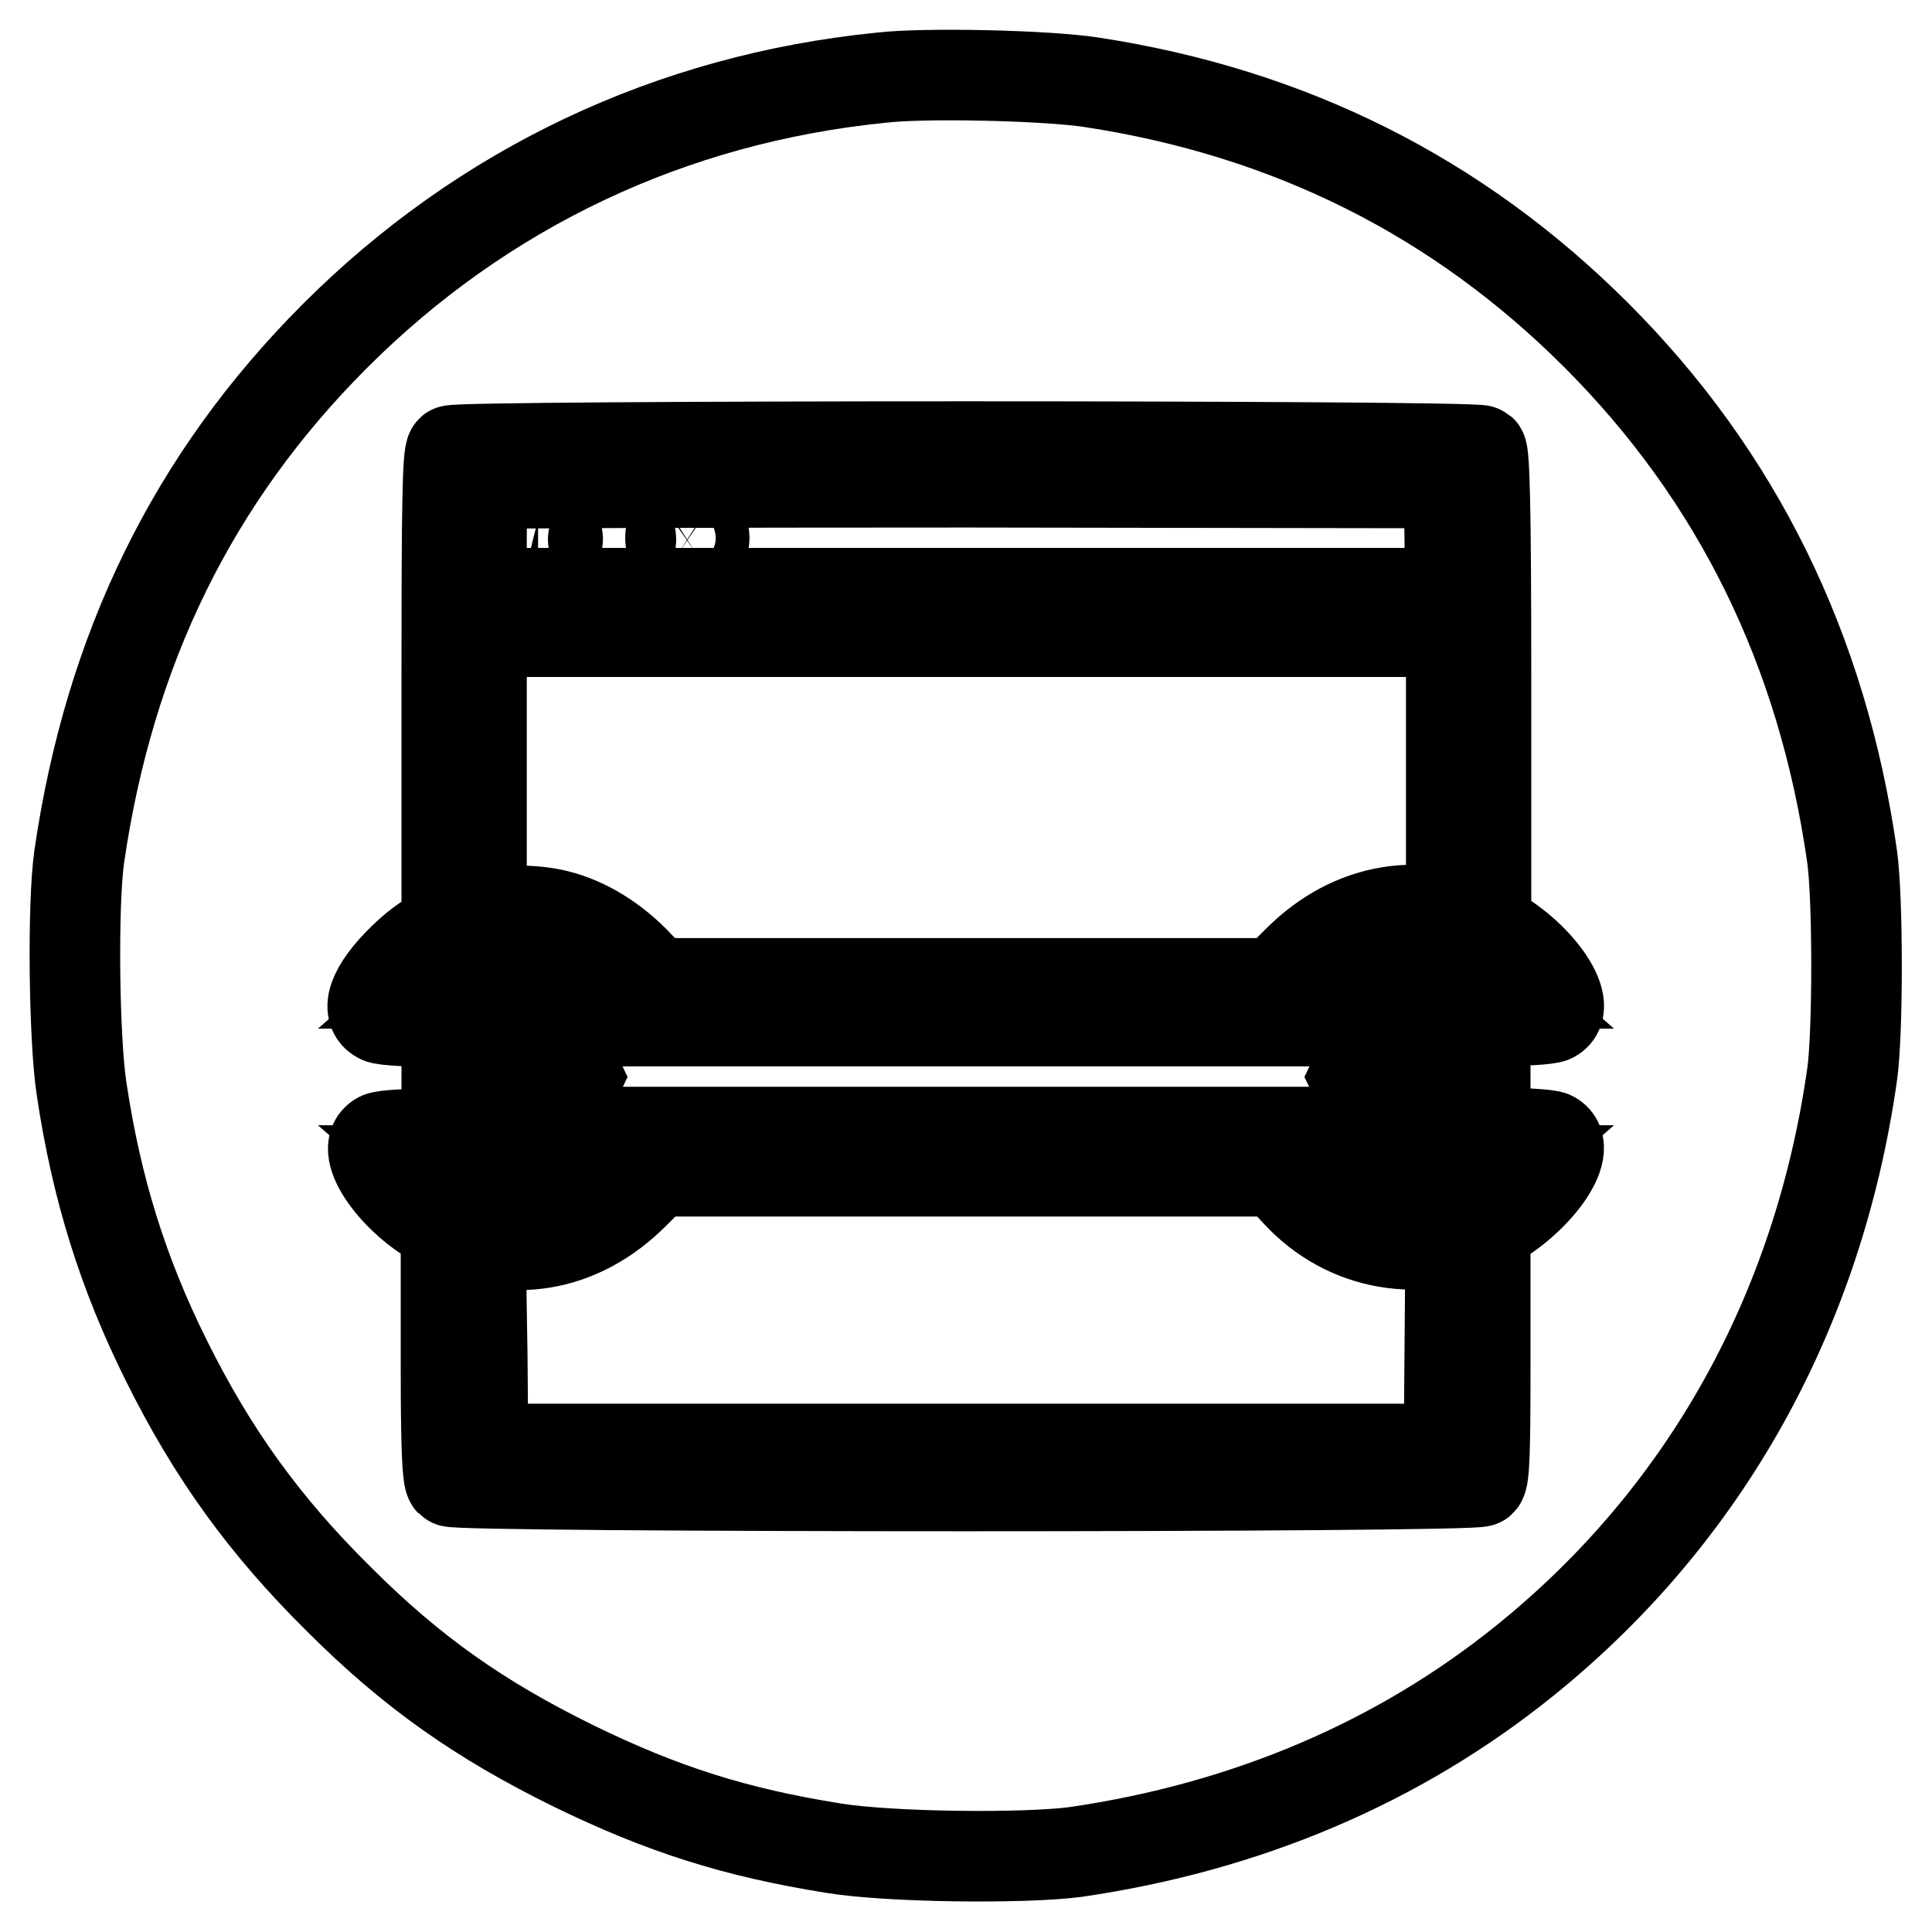 <?xml version="1.0" encoding="utf-8"?>
<!-- Svg Vector Icons : http://www.onlinewebfonts.com/icon -->
<!DOCTYPE svg PUBLIC "-//W3C//DTD SVG 1.1//EN" "http://www.w3.org/Graphics/SVG/1.1/DTD/svg11.dtd">
<svg version="1.1" xmlns="http://www.w3.org/2000/svg" xmlns:xlink="http://www.w3.org/1999/xlink" x="0px" y="0px" viewBox="0 0 256 256" enable-background="new 0 0 256 256" xml:space="preserve">
<g><g><g><path stroke-width="12" fill-opacity="0" stroke="#000000"  d="M116.7,10.3C88.9,13.1,64,24.9,44.4,44.5c-18.8,18.8-29.9,41.5-33.9,69c-0.9,6.3-0.7,24.1,0.3,30.7c2,13.4,5.5,24.5,11.2,36c6.2,12.5,13.1,22,22.9,31.7c9.7,9.7,18.7,16,31.1,22.1c11.7,5.7,21.3,8.8,34.5,10.9c7.4,1.2,25.1,1.4,32,0.5c22.7-3.3,42.9-11.9,59.6-25.4c23.8-19.2,38.8-46.1,43.3-77.5c0.8-5.4,0.8-23.6,0-29.1c-3.9-27.3-15.2-50.3-33.9-69c-18.3-18.3-40.6-29.5-66.9-33.5C138.8,10,122.6,9.6,116.7,10.3z M196.3,59.7c0.4,0.4,0.6,7.6,0.6,29.6v29h-2.3h-2.3V101V83.7H128H63.8V101v17.3h-2.3h-2.3v-29c0-21.9,0.1-29.1,0.6-29.6C60.5,59,195.5,59,196.3,59.7z M73.1,121.1c3.9,0.8,7.7,3,10.9,6.2l2.9,3h41.1H169l3-3c7.1-7.1,16.5-8.7,25.4-4.2c6.2,3.1,11.2,10.2,8.3,11.7c-0.6,0.3-4.3,0.5-8.9,0.5h-8l-1.8,3.7l-1.8,3.7l1.8,3.7l1.8,3.7h8c4.6,0,8.4,0.2,8.9,0.5c2.9,1.6-2.2,8.6-8.3,11.8c-8.9,4.5-19,2.8-25.6-4.4l-2.6-2.8H128H87l-3,3c-7.2,7.2-16.5,8.7-25.4,4.2c-6.2-3.1-11.2-10.2-8.3-11.7c0.6-0.3,4.3-0.5,8.9-0.5h8l1.8-3.7l1.8-3.7l-1.8-3.7l-1.8-3.7h-8c-4.6,0-8.4-0.2-8.9-0.5c-2.1-1.1-0.5-4.6,3.9-8.6C59.3,121.7,66.4,119.8,73.1,121.1z M63.8,142.8v5.1h-2.3h-2.3v-5.1v-5.1h2.3h2.3V142.8z M196.8,142.8v5.1h-2.3h-2.3v-5.1v-5.1h2.3h2.3V142.8z M63.9,179.6L64,192h64h64l0.1-12.4l0.1-12.3h2.3h2.3v14.2c0,10.4-0.1,14.4-0.6,14.8c-0.8,0.8-135.8,0.8-136.5,0c-0.4-0.4-0.6-4.3-0.6-14.8v-14.2h2.3h2.3L63.9,179.6z"/><path stroke-width="12" fill-opacity="0" stroke="#000000"  d="M64.1,64.1c-0.2,0.1-0.3,3.5-0.3,7.4v7.1H128h64.2l-0.1-7.3L192,64l-63.8-0.1C93.1,63.9,64.3,64,64.1,64.1z M73,69.8c0.5,0.5,0.9,1.2,0.9,1.6c0,0.8-1.6,2.5-2.4,2.5c-1.1,0-2.6-1.4-2.6-2.4c0-1.2,1.3-2.7,2.4-2.7C71.7,68.9,72.5,69.3,73,69.8z M82.8,69.7c0.5,0.4,0.8,1.2,0.8,1.8c0,1.1-1.5,2.5-2.6,2.5c-0.8,0-2.4-1.7-2.4-2.5c0-0.9,1.7-2.5,2.6-2.5C81.6,68.9,82.4,69.2,82.8,69.7z M92.6,69.6c1.1,1.1,0.9,2.8-0.4,3.7c-1.1,0.7-1.2,0.7-2.3,0c-1.9-1.3-1.1-4.4,1.2-4.4C91.5,68.9,92.2,69.2,92.6,69.6z"/><path stroke-width="12" fill-opacity="0" stroke="#000000"  d="M63.6,126.6c-1.3,0.5-3,1.5-3.9,2.3l-1.6,1.4l5.5,0c4,0,5.8,0.2,6.5,0.6c0.5,0.4,2.2,3.1,3.7,6.2l2.7,5.6l-2.7,5.6c-1.5,3.1-3.2,5.9-3.7,6.2c-0.6,0.5-2.5,0.6-6.5,0.6l-5.5,0l1.6,1.4c5.3,4.5,14.4,4.2,20.2-0.7c0.8-0.6,2.2-2.2,3.1-3.5l1.7-2.3H128h43.3l1.7,2.3c0.9,1.2,2.3,2.8,3.1,3.5c5.8,4.9,15,5.2,20.2,0.7l1.6-1.4l-5.5,0c-4,0-5.8-0.2-6.5-0.6c-0.5-0.4-2.2-3.1-3.7-6.2l-2.7-5.6l2.7-5.6c1.5-3.1,3.2-5.9,3.7-6.2c0.6-0.5,2.5-0.6,6.5-0.6l5.5,0l-1.6-1.4c-3.6-3.1-10-4.1-15-2.3c-3.4,1.3-5.9,3.2-8.1,6.2l-1.9,2.5H128H84.6l-1.9-2.5c-2.3-3-4.7-4.9-8.1-6.2C71.3,125.4,66.7,125.4,63.6,126.6z"/></g></g></g>
</svg>